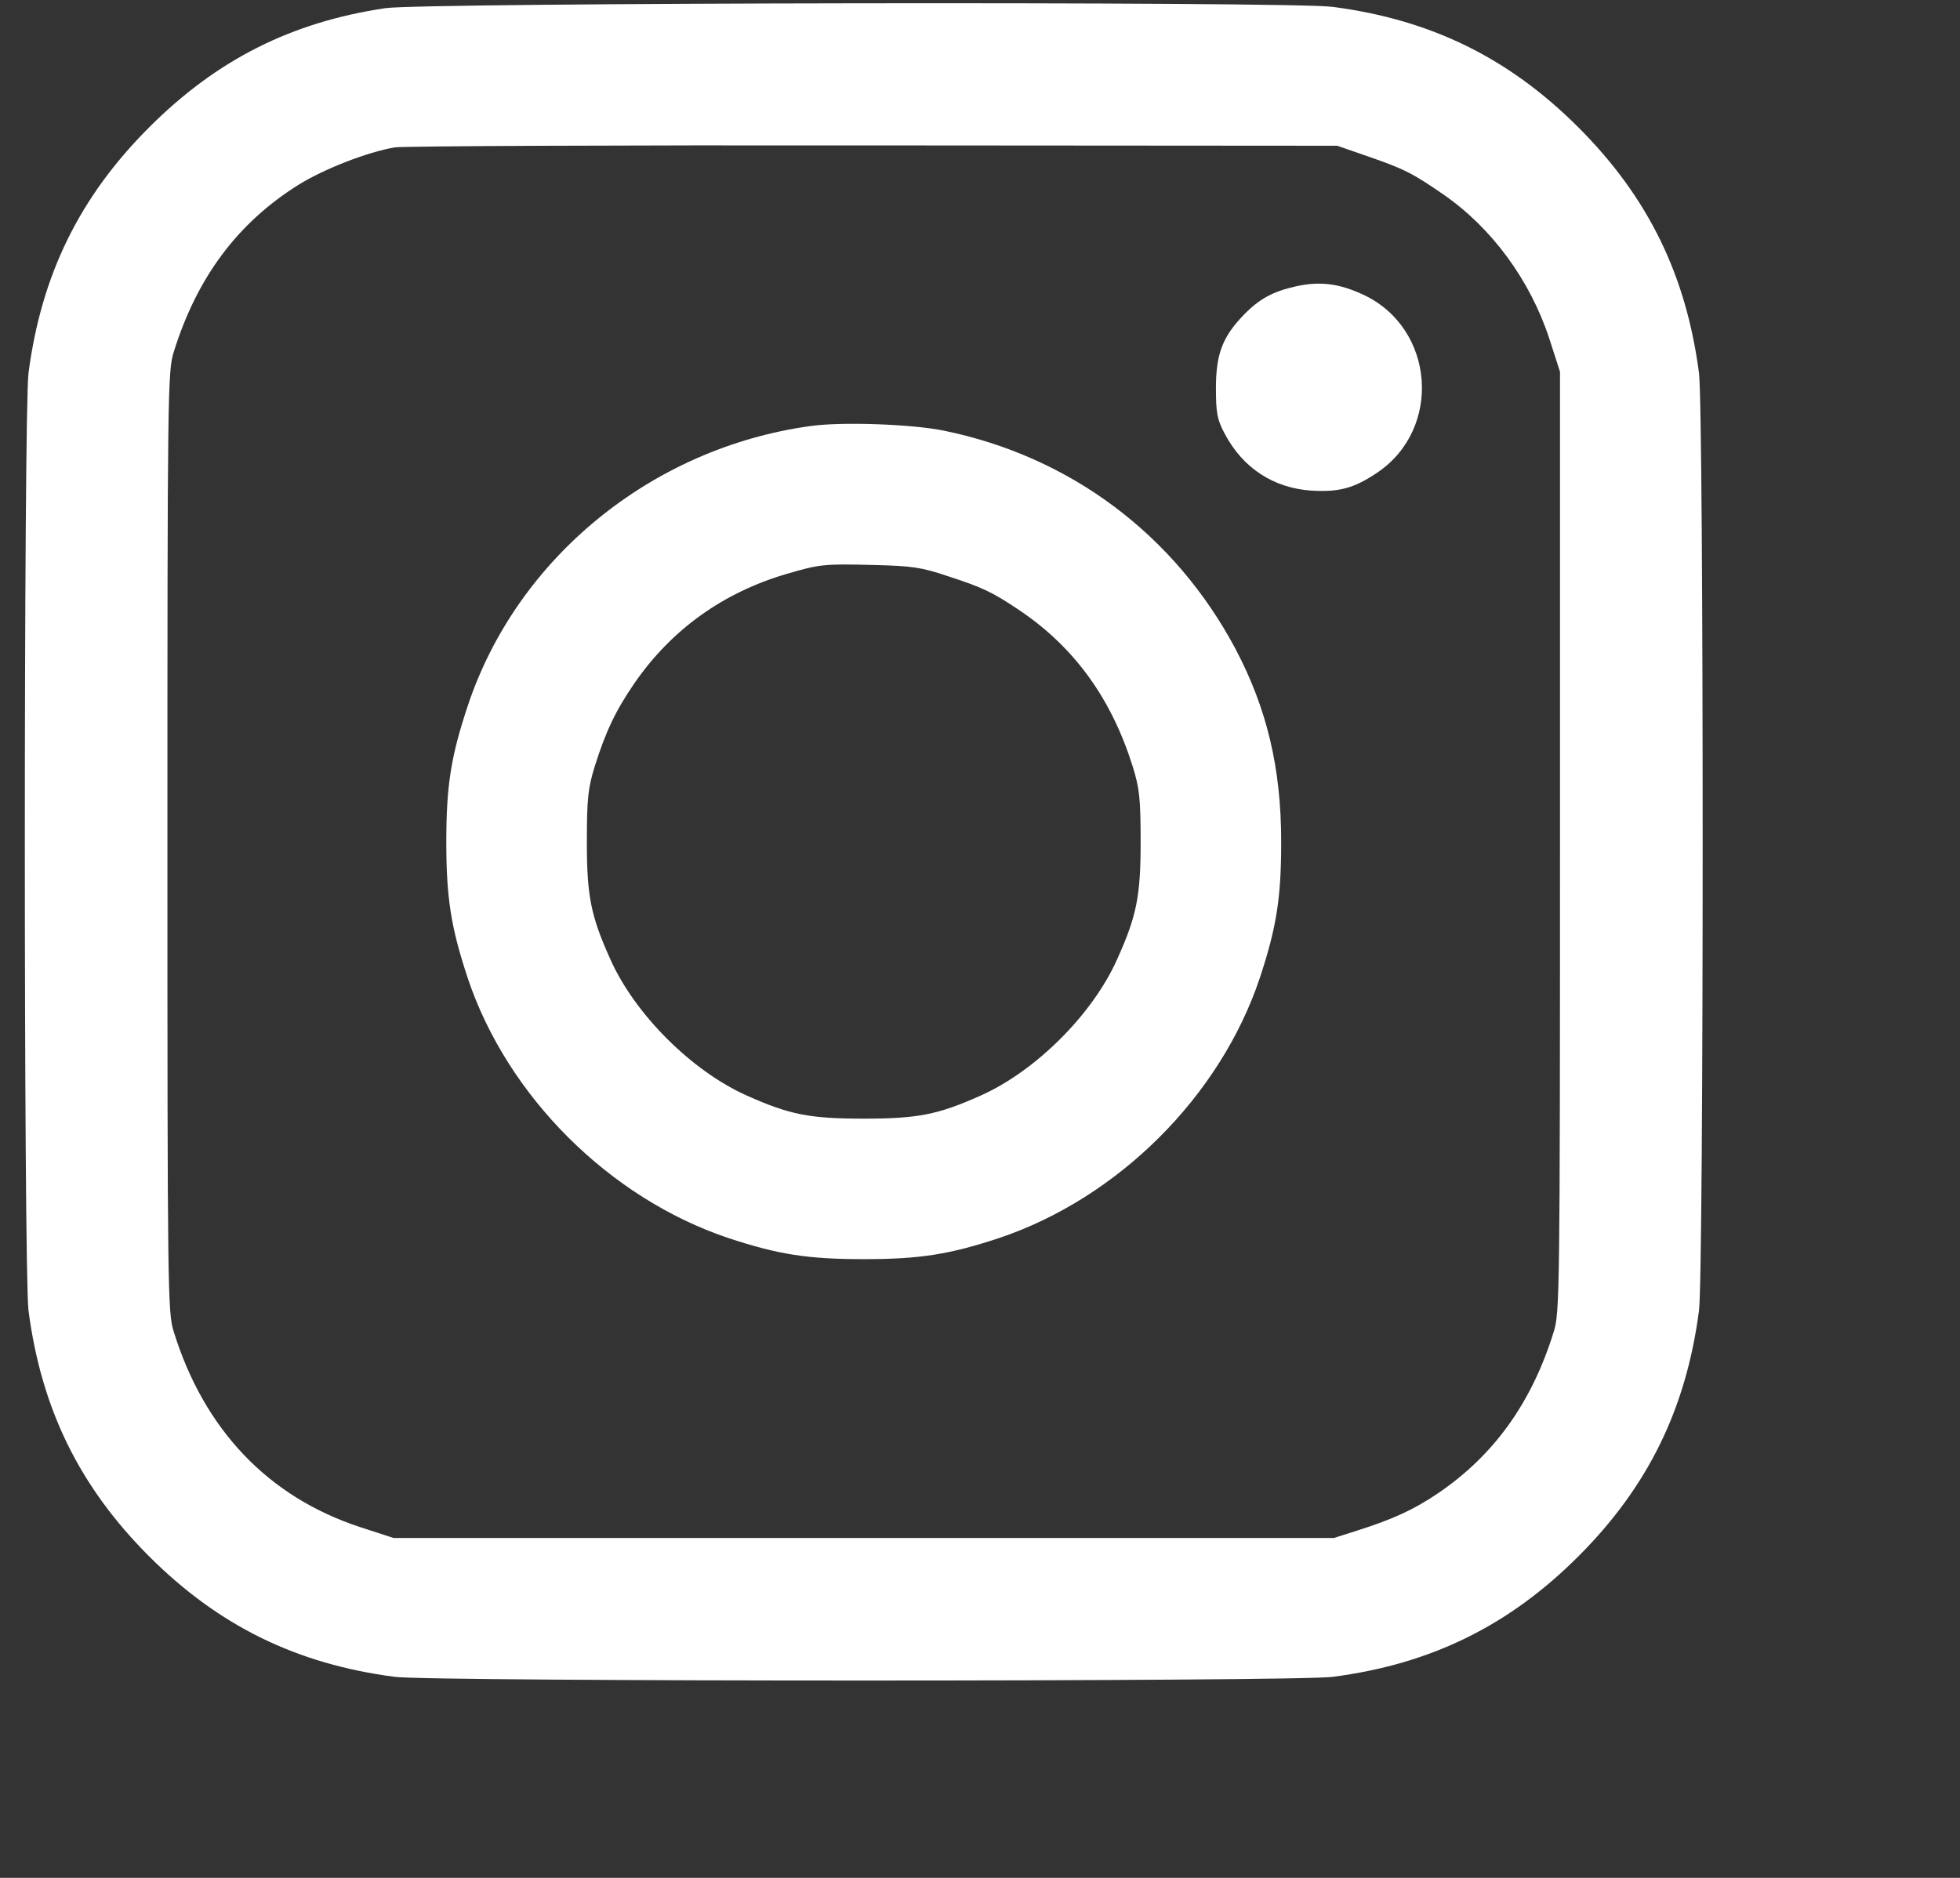 <?xml version="1.0" encoding="UTF-8"?> <svg xmlns="http://www.w3.org/2000/svg" width="24" height="23" viewBox="0 0 24 23" fill="none"><rect x="0" y="0" width="24" height="23" fill="#333333" stroke="none"/> <g clip-path="url(#clip0_1_919)"> <path d="M4.718 0.1C3.567 0.272 2.656 0.73 1.826 1.56C0.971 2.415 0.506 3.37 0.349 4.569C0.289 5.039 0.289 15.583 0.349 16.052C0.506 17.252 0.971 18.207 1.826 19.062C2.68 19.916 3.635 20.382 4.835 20.538C5.304 20.598 15.848 20.598 16.318 20.538C17.518 20.382 18.473 19.916 19.327 19.062C20.182 18.207 20.647 17.252 20.804 16.052C20.864 15.583 20.864 5.039 20.804 4.569C20.647 3.37 20.182 2.415 19.327 1.56C18.473 0.706 17.518 0.24 16.318 0.084C15.804 0.015 5.172 0.031 4.718 0.1ZM16.743 1.913C17.197 2.07 17.297 2.122 17.67 2.379C18.264 2.788 18.733 3.426 18.97 4.144L19.102 4.553V10.311C19.102 15.82 19.098 16.081 19.026 16.309C18.757 17.18 18.292 17.826 17.606 18.291C17.309 18.492 17.052 18.608 16.635 18.741L16.334 18.837H10.576H4.819L4.41 18.704C3.286 18.335 2.5 17.513 2.127 16.309C2.054 16.081 2.05 15.82 2.05 10.311C2.05 4.802 2.054 4.541 2.127 4.313C2.411 3.398 2.909 2.732 3.651 2.266C3.964 2.07 4.502 1.861 4.835 1.805C4.935 1.789 7.575 1.777 10.697 1.781L16.374 1.785L16.743 1.913Z" fill="white"></path> <path d="M15.873 3.506C15.588 3.57 15.423 3.658 15.231 3.855C14.97 4.124 14.889 4.336 14.889 4.753C14.889 5.066 14.906 5.143 14.998 5.315C15.219 5.732 15.592 5.977 16.057 6.009C16.398 6.029 16.579 5.981 16.864 5.789C17.662 5.251 17.57 4.027 16.703 3.614C16.406 3.474 16.169 3.441 15.873 3.506Z" fill="white"></path> <path d="M9.918 5.219C7.98 5.488 6.327 6.836 5.726 8.65C5.521 9.267 5.465 9.625 5.465 10.311C5.465 10.997 5.521 11.354 5.726 11.976C6.211 13.428 7.463 14.676 8.923 15.165C9.533 15.366 9.894 15.422 10.576 15.422C11.258 15.422 11.62 15.366 12.229 15.165C13.69 14.676 14.942 13.428 15.427 11.976C15.632 11.354 15.688 10.997 15.688 10.311C15.688 9.412 15.515 8.678 15.126 7.943C14.384 6.551 13.108 5.592 11.559 5.275C11.174 5.195 10.3 5.163 9.918 5.219ZM11.607 7.057C12.037 7.197 12.153 7.253 12.482 7.474C13.156 7.927 13.61 8.557 13.87 9.388C13.951 9.649 13.967 9.773 13.967 10.311C13.967 10.973 13.919 11.217 13.682 11.743C13.385 12.417 12.683 13.119 12.005 13.42C11.483 13.653 11.238 13.701 10.576 13.701C9.914 13.701 9.67 13.653 9.148 13.42C8.47 13.119 7.768 12.417 7.471 11.743C7.234 11.217 7.186 10.973 7.186 10.311C7.186 9.773 7.202 9.649 7.282 9.388C7.419 8.954 7.539 8.702 7.768 8.369C8.221 7.711 8.855 7.257 9.633 7.029C10.031 6.912 10.091 6.904 10.697 6.92C11.174 6.932 11.283 6.948 11.607 7.057Z" fill="white"></path> </g> <defs> <clipPath id="clip0_1_919"> <rect width="22.96" height="22.96" fill="white" transform="translate(0.305 0.039)"></rect> </clipPath> </defs> </svg> 